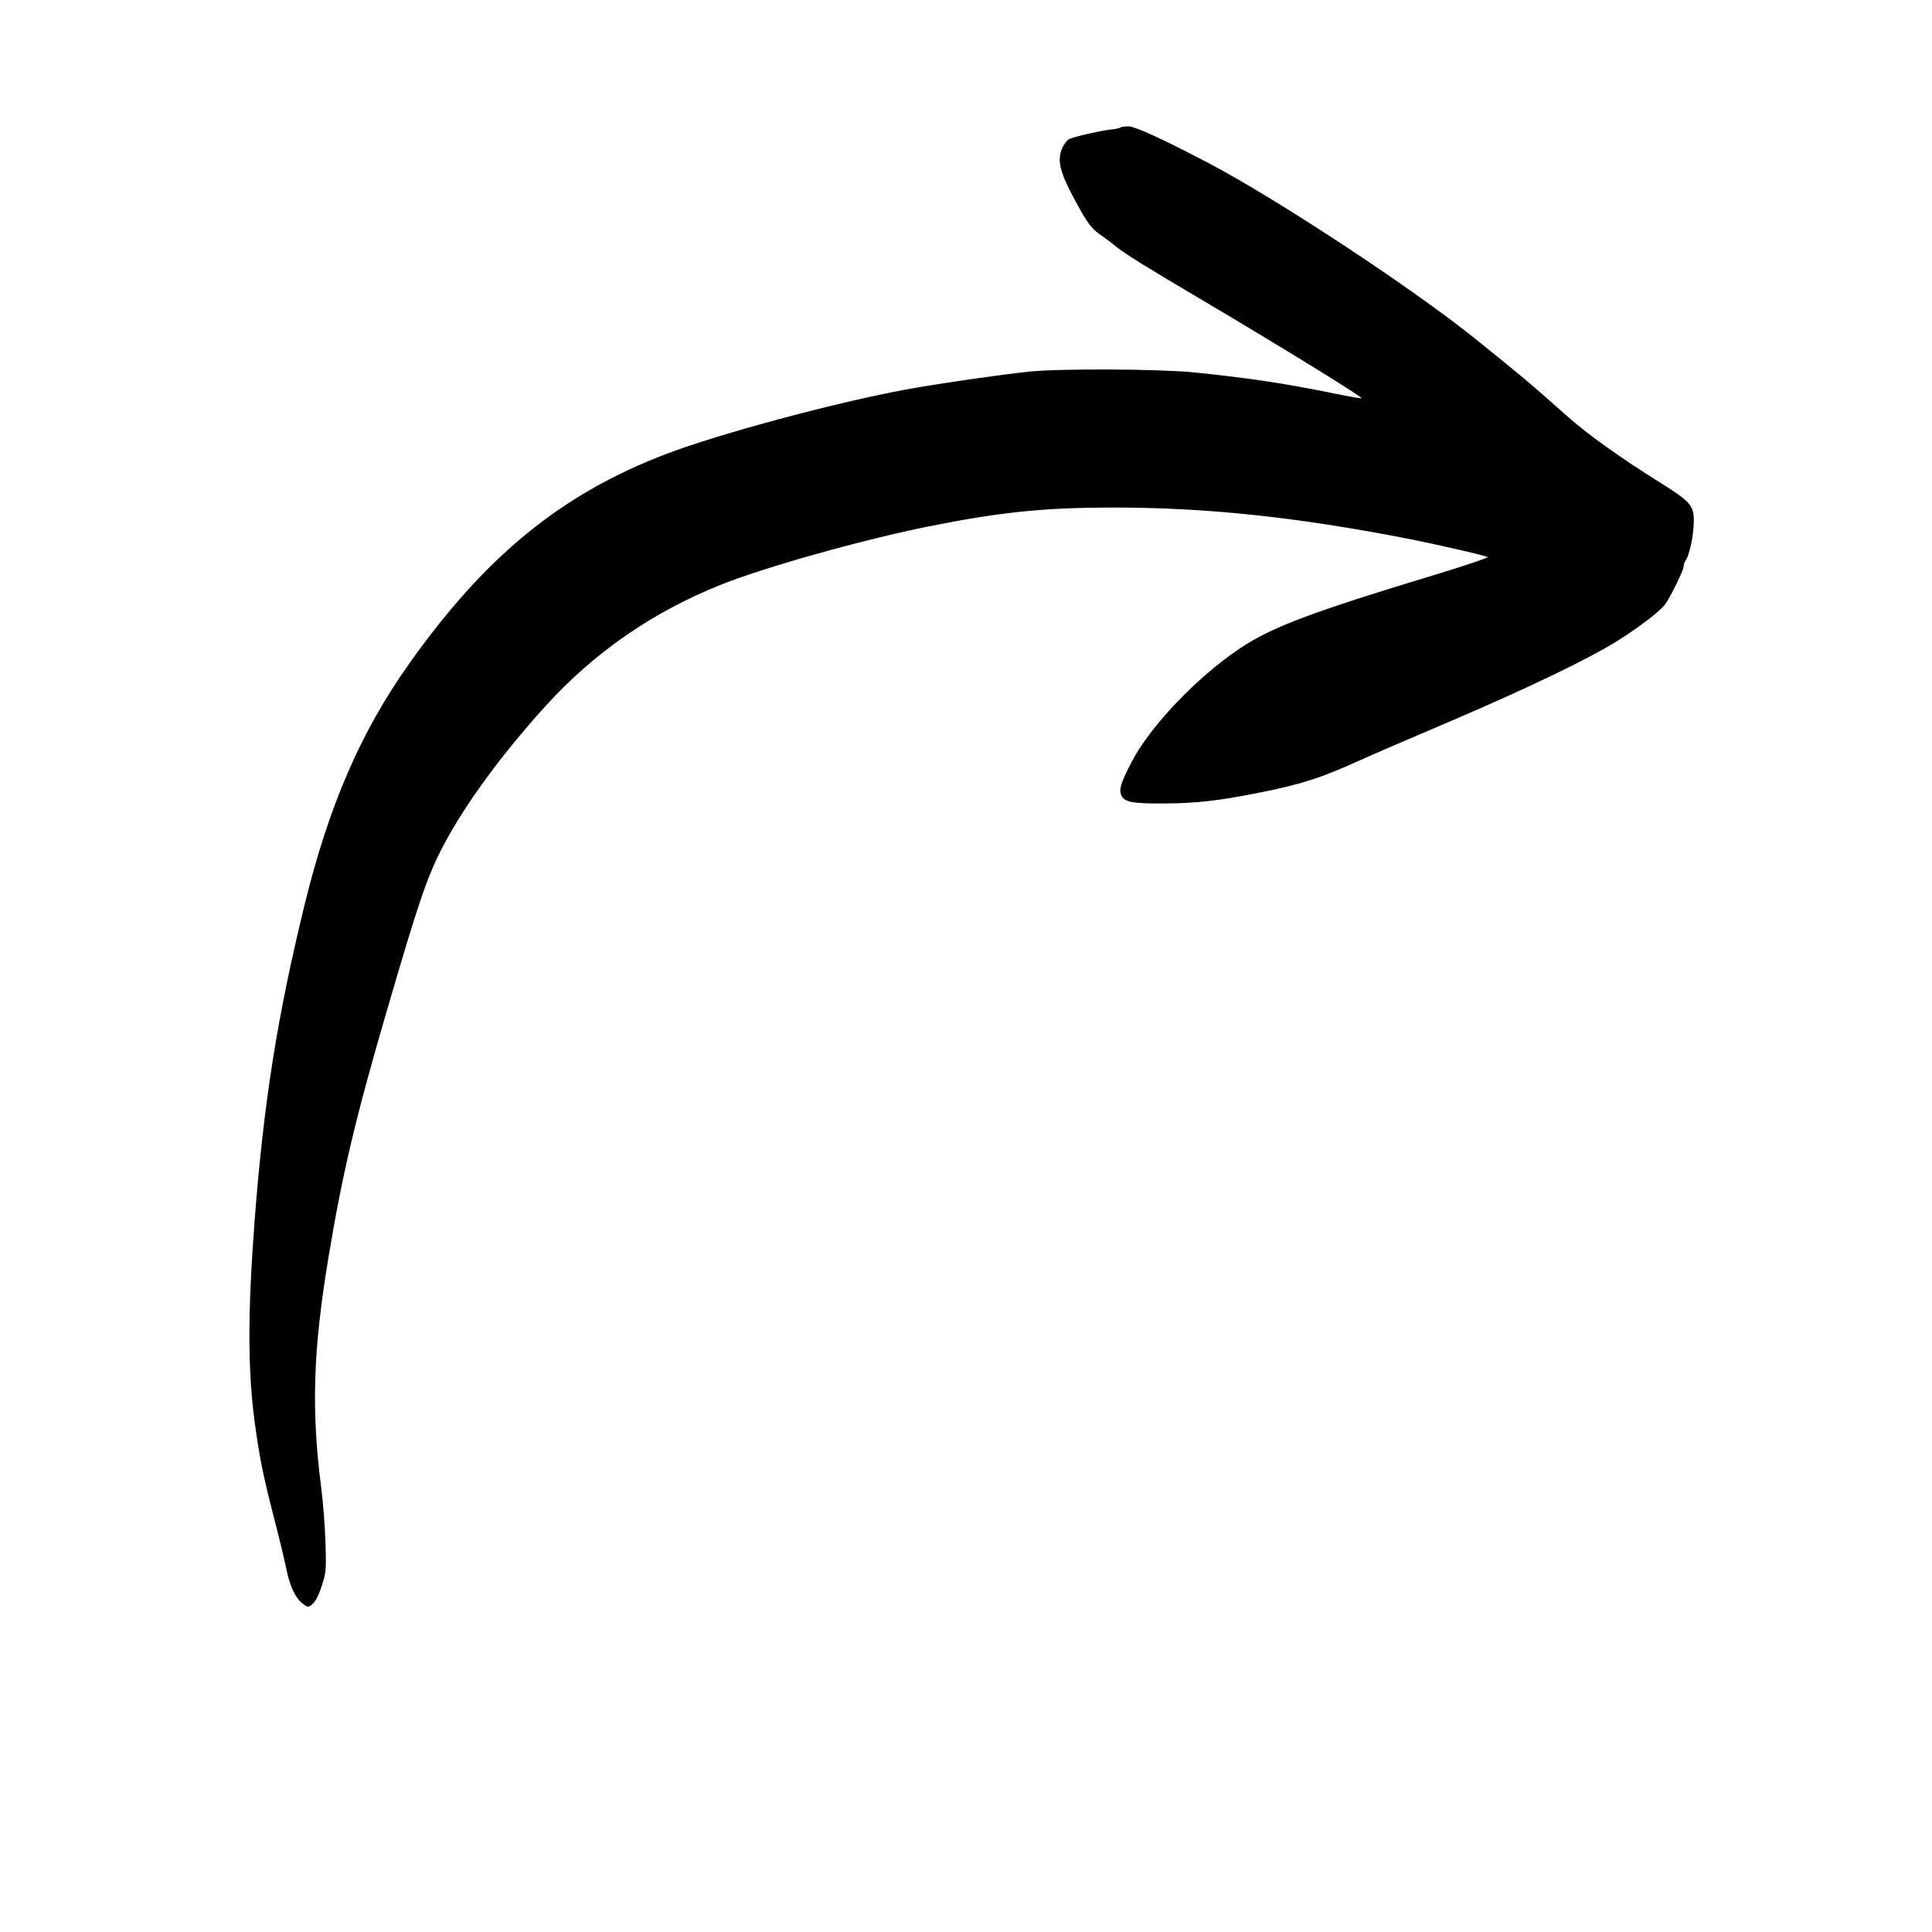 <?xml version="1.0" encoding="UTF-8"?>
<!-- Uploaded to: ICON Repo, www.iconrepo.com, Generator: ICON Repo Mixer Tools -->
<svg fill="#000000" width="800px" height="800px" version="1.1" viewBox="144 144 512 512" xmlns="http://www.w3.org/2000/svg">
 <path d="m440.97 177.78c-0.168 0.168-1.469 0.461-2.894 0.586-2.731 0.336-9.07 1.766-10.707 2.481-0.547 0.25-1.344 1.258-1.848 2.352-1.469 3.398-0.672 6.504 3.777 14.652 2.941 5.414 4.117 6.926 6.762 8.688 1.047 0.758 2.769 2.016 3.82 2.898 2.055 1.68 8.27 5.582 21.199 13.184 21.203 12.512 44.086 26.617 43.75 26.91-0.125 0.125-3.359-0.461-7.266-1.258-12.973-2.644-22.375-4.074-37.113-5.586-9.195-0.922-35.52-1.047-43.664-0.211-7.641 0.801-24.727 3.277-32.664 4.746-18.723 3.441-49.457 11.715-63.477 17.047-27.797 10.578-47.988 27.035-68.309 55.754-12.766 18.012-21.203 37.535-27.625 63.773-7.223 29.598-10.832 52.395-13.227 83.59-1.848 24.352-1.848 39.551 0 53.406 1.219 9.066 2.184 14.02 5.039 25.105 1.383 5.289 2.856 11.461 3.316 13.688 0.922 4.66 2.391 7.852 4.324 9.359 1.219 0.926 1.469 1.008 2.227 0.504 1.133-0.754 2.141-2.644 3.188-6.172 0.84-2.727 0.883-3.609 0.672-10.621-0.125-4.156-0.629-10.535-1.09-14.105-2.688-20.742-2.227-36.441 1.848-61.086 3.695-22.336 7.18-37.113 15.535-65.707 8.648-29.598 10.703-35.602 15.113-43.957 5.668-10.746 15.367-23.973 26.996-36.777 12.848-14.148 28.465-24.938 46.516-32.117 11.672-4.66 37.621-11.926 54.957-15.41 18.852-3.777 30.398-4.953 48.285-4.996 25.02-0.039 48.824 2.477 78.09 8.145 8.438 1.641 21.285 4.621 21.746 4.996 0.168 0.168-5.793 2.184-13.227 4.453-33.586 10.16-43.996 14.105-52.352 19.688-11.461 7.644-23.973 20.785-28.844 30.273-2.769 5.371-3.316 7.094-2.688 8.605 0.797 1.93 2.731 2.309 11.547 2.266 8.27-0.039 14.398-0.754 24.352-2.727 11.797-2.309 16.918-3.988 27.414-8.734 2.562-1.176 13.352-5.836 23.93-10.328 20.699-8.855 36.484-16.457 44.168-21.242 5.836-3.652 11.379-7.894 12.723-9.742 1.383-1.848 4.91-9.066 4.91-10.035 0-0.418 0.254-1.215 0.59-1.719 1.383-2.141 2.519-9.488 1.973-12.387-0.504-2.477-1.848-3.734-8.23-7.766-11.168-6.969-19.773-13.098-25.398-18.137-9.574-8.523-12.387-10.875-24.73-20.781-16.414-13.145-51.977-36.57-69.777-45.934-12.469-6.547-19.773-9.906-21.578-9.906-0.965 0-1.891 0.125-2.059 0.293z"/>
</svg>